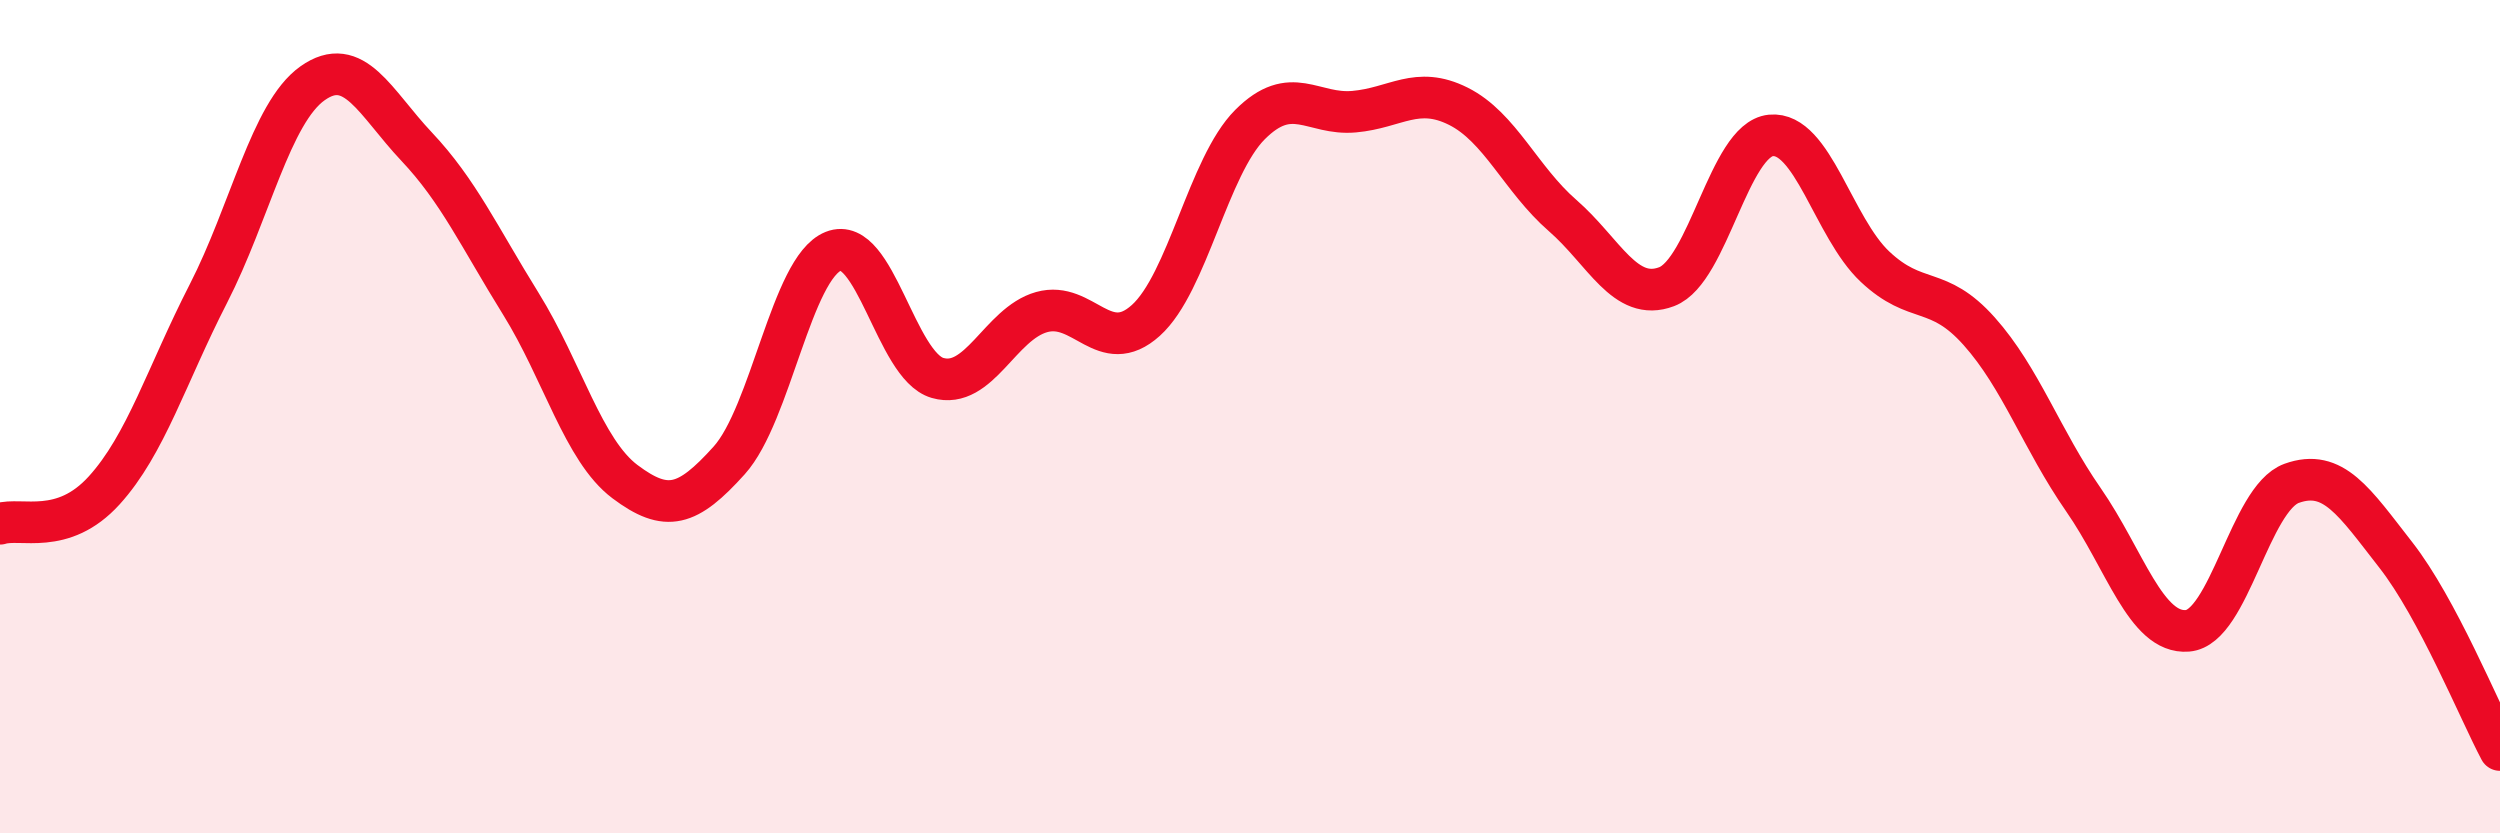 
    <svg width="60" height="20" viewBox="0 0 60 20" xmlns="http://www.w3.org/2000/svg">
      <path
        d="M 0,12.57 C 0.5,12.41 1.5,12.87 2.5,11.77 C 3.5,10.67 4,9 5,7.05 C 6,5.1 6.5,2.71 7.5,2 C 8.5,1.29 9,2.46 10,3.52 C 11,4.58 11.5,5.68 12.5,7.29 C 13.5,8.9 14,10.81 15,11.56 C 16,12.31 16.5,12.16 17.5,11.05 C 18.5,9.94 19,6.43 20,6.03 C 21,5.63 21.5,8.78 22.5,9.07 C 23.5,9.36 24,7.77 25,7.49 C 26,7.21 26.5,8.59 27.5,7.69 C 28.5,6.79 29,3.99 30,2.99 C 31,1.99 31.5,2.77 32.5,2.68 C 33.5,2.59 34,2.05 35,2.55 C 36,3.05 36.5,4.3 37.5,5.17 C 38.5,6.04 39,7.26 40,6.88 C 41,6.5 41.5,3.35 42.5,3.25 C 43.5,3.15 44,5.46 45,6.4 C 46,7.34 46.5,6.83 47.5,7.95 C 48.5,9.07 49,10.55 50,11.99 C 51,13.43 51.5,15.22 52.5,15.14 C 53.5,15.06 54,11.96 55,11.6 C 56,11.24 56.5,12.04 57.5,13.32 C 58.5,14.6 59.5,17.06 60,18L60 20L0 20Z"
        fill="#EB0A25"
        opacity="0.1"
        stroke-linecap="round"
        stroke-linejoin="round"
      />
      <path
        d="M 0,12.57 C 0.5,12.41 1.5,12.87 2.5,11.77 C 3.5,10.67 4,9 5,7.05 C 6,5.1 6.5,2.71 7.5,2 C 8.5,1.29 9,2.46 10,3.52 C 11,4.58 11.5,5.68 12.5,7.29 C 13.5,8.9 14,10.81 15,11.56 C 16,12.31 16.5,12.16 17.5,11.05 C 18.5,9.94 19,6.43 20,6.03 C 21,5.63 21.5,8.78 22.5,9.07 C 23.5,9.36 24,7.77 25,7.49 C 26,7.21 26.5,8.59 27.5,7.69 C 28.5,6.79 29,3.99 30,2.99 C 31,1.99 31.5,2.77 32.5,2.68 C 33.5,2.59 34,2.05 35,2.55 C 36,3.05 36.5,4.3 37.5,5.17 C 38.5,6.04 39,7.26 40,6.88 C 41,6.5 41.5,3.35 42.5,3.25 C 43.5,3.15 44,5.46 45,6.4 C 46,7.34 46.5,6.83 47.5,7.95 C 48.5,9.07 49,10.55 50,11.99 C 51,13.43 51.5,15.22 52.5,15.14 C 53.5,15.06 54,11.96 55,11.6 C 56,11.24 56.5,12.04 57.5,13.32 C 58.5,14.6 59.5,17.06 60,18"
        stroke="#EB0A25"
        stroke-width="1"
        fill="none"
        stroke-linecap="round"
        stroke-linejoin="round"
      />
    </svg>
  